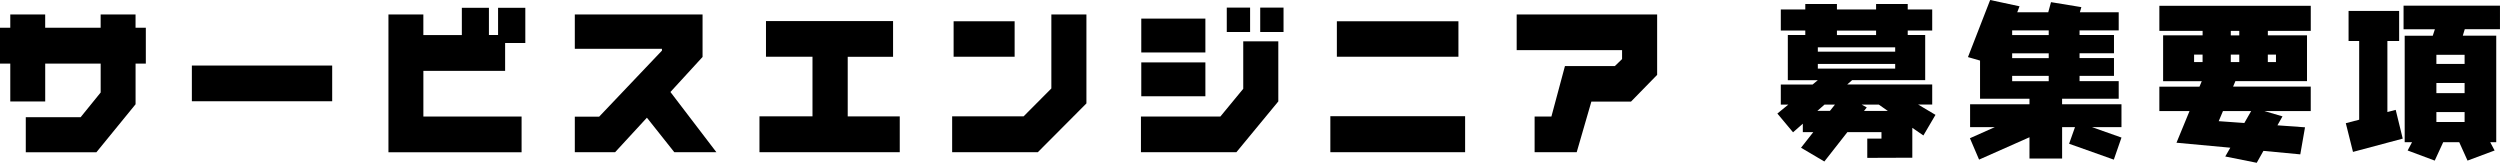 <?xml version="1.0" encoding="UTF-8"?>
<svg id="_レイヤー_2" data-name="レイヤー 2" xmlns="http://www.w3.org/2000/svg" viewBox="0 0 904.69 58.91">
  <defs>
    <style>
      .cls-1 {
        stroke-width: 0px;
      }
    </style>
  </defs>
  <g id="_レイヤー_1-2" data-name="レイヤー 1">
    <g>
      <path class="cls-1" d="m52.78,23.01h-3.72v14.72l-14.17,17.36H9.33v-12.67h19.84l7.26-8.95v-10.45h-20.07v13.7H3.72v-13.7H0v-12.98h3.72v-4.81h12.63v4.81h20.07v-4.81h12.63v4.81h3.72v12.98Z"/>
      <path class="cls-1" d="m120.21,36.64h-50.78v-12.92h50.78v12.92Z"/>
      <path class="cls-1" d="m190.11,15.56h-7.32v10.09h-29.58v16.52h35.54v12.92h-48.18V5.23h12.63v7.45h13.93V2.82h9.8v9.85h3.31V2.82h9.86v12.73Z"/>
      <path class="cls-1" d="m259.25,55.08h-15.23l-9.92-12.49-11.51,12.49h-14.58v-12.85h8.8l22.73-23.91v-.66h-31.53V5.23h46.23v15.38l-11.63,12.68,16.65,21.81Z"/>
      <path class="cls-1" d="m325.61,55.08h-50.78v-12.98h19.19v-21.57h-16.83V7.63h45.99v12.92h-16.41v21.57h18.83v12.98Z"/>
      <path class="cls-1" d="m393.15,37.42l-17.59,17.66h-31v-12.98h25.86l10.04-10.09V5.23h12.69v32.2Zm-25.98-16.88h-22.08V7.69h22.08v12.85Z"/>
      <path class="cls-1" d="m462.59,36.7l-15.17,18.38h-34.54v-12.92h28.75l8.27-10.03V14.96h12.69v21.75Zm-26.39-17.72h-23.2V6.73h23.2v12.25Zm0,15.86h-23.2v-12.25h23.2v12.25Zm16.18-23.25h-8.44V2.76h8.44v8.83Zm12.1,0h-8.44V2.76h8.44v8.83Z"/>
      <path class="cls-1" d="m530.19,55.08h-48.77v-13.04h48.77v13.04Zm-2.42-34.54h-43.99V7.69h43.99v12.85Z"/>
      <path class="cls-1" d="m599.68,27.09l-9.45,9.67h-14.35l-5.31,18.32h-15.23v-12.92h6.08l4.9-18.26h18.07l2.6-2.52v-3.24h-38.14V5.23h50.83v21.87Z"/>
      <path class="cls-1" d="m700.4,41.57l-4.37,7.45-4.01-2.76v10.81l-16.3.06v-6.97h5.14v-2.34h-12.34l-8.33,10.62-8.44-4.98,4.43-5.64h-3.78v-3.06l-3.54,3.12-5.67-6.79,3.96-3.24h-2.72v-7.27h11.51l1.89-1.56h-10.86V12.67h6.32v-1.62h-8.86V3.42h8.86v-1.98h11.45v1.98h14.17v-1.98h11.45v1.98h8.86v7.63h-8.86v1.62h6.32v16.34h-26.45l-1.77,1.56h30.76v7.27h-5.08l6.26,3.72Zm-36.37-3.72h-3.78l-2.6,2.28h4.55l1.83-2.28Zm21.79-19.16v-1.56h-27.99v1.56h27.99Zm0,6.13v-1.68h-27.99v1.68h27.99Zm-6.91-12.13v-1.62h-14.17v1.62h14.17Zm4.25,27.45l-3.25-2.28h-6.2l1.83,1.02-1,1.26h8.62Z"/>
      <path class="cls-1" d="m767.71,49.79l-2.77,7.98-16.18-5.75,2.13-6.01h-4.66v11.35h-11.81v-7.69l-18.24,8.09-3.31-7.74,9.03-4.02h-8.97v-8.28h21.49v-1.98h-17.89v-13.82l-4.37-1.26,8.03-20.66,10.63,2.28-.83,2.16h11.22l1-3.66,10.98,1.8-.53,1.86h14.05v6.55h-14.17v1.68h12.46v6.61h-12.46v1.74h12.46v6.43h-12.46v1.92h14.17v6.37h-20.49v1.98h21.49v8.28h-10.69l10.69,3.78Zm-26.33-37.11v-1.68h-13.23v1.68h13.23Zm0,8.35v-1.74h-13.23v1.74h13.23Zm0,8.35v-1.92h-13.23v1.92h13.23Z"/>
      <path class="cls-1" d="m836.2,40.19h-16.77l6.55,1.92-1.83,3.24,9.98.72-1.71,9.79-13.34-1.26-2.42,4.31-11.39-2.28,1.83-3.18-19.48-1.8,4.72-11.46h-10.92v-8.83h14.52l.83-1.98h-13.99V12.79h14.29v-1.62h-15.65V2.1h54.79v9.07h-15.53v1.62h14.17v16.58h-25.92l-.83,1.98h28.1v8.83Zm-39.14-17.72v-2.7h-3.07v2.7h3.07Zm17.59,17.72h-10.21l-1.54,3.66,9.27.66,2.48-4.33Zm-4.31-27.39v-1.62h-3.07v1.62h3.07Zm0,9.67v-2.7h-3.07v2.7h3.07Zm13.28,0v-2.7h-2.95v2.7h2.95Z"/>
      <path class="cls-1" d="m869.5,50.16l-18.01,4.81-2.6-10.39,4.84-1.26V14.84h-3.84V3.96h18.3v10.87h-4.25v25.71l3.01-.78,2.54,10.39Zm35.19-39.59h-12.75l-.71,2.34h12.1v38.55h-2.18l1.59,3-9.8,3.66-3.01-6.67h-5.79l-3.07,6.67-9.8-3.66,1.59-3h-2.66V12.92h10.16l.77-2.34h-11.34V2.04h34.89v8.53Zm-12.81,12.56v-3.3h-10.21v3.3h10.21Zm0,10.57v-3.66h-10.21v3.66h10.21Zm0,10.45v-3.6h-10.21v3.6h10.21Z"/>
    </g>
  </g>
</svg>